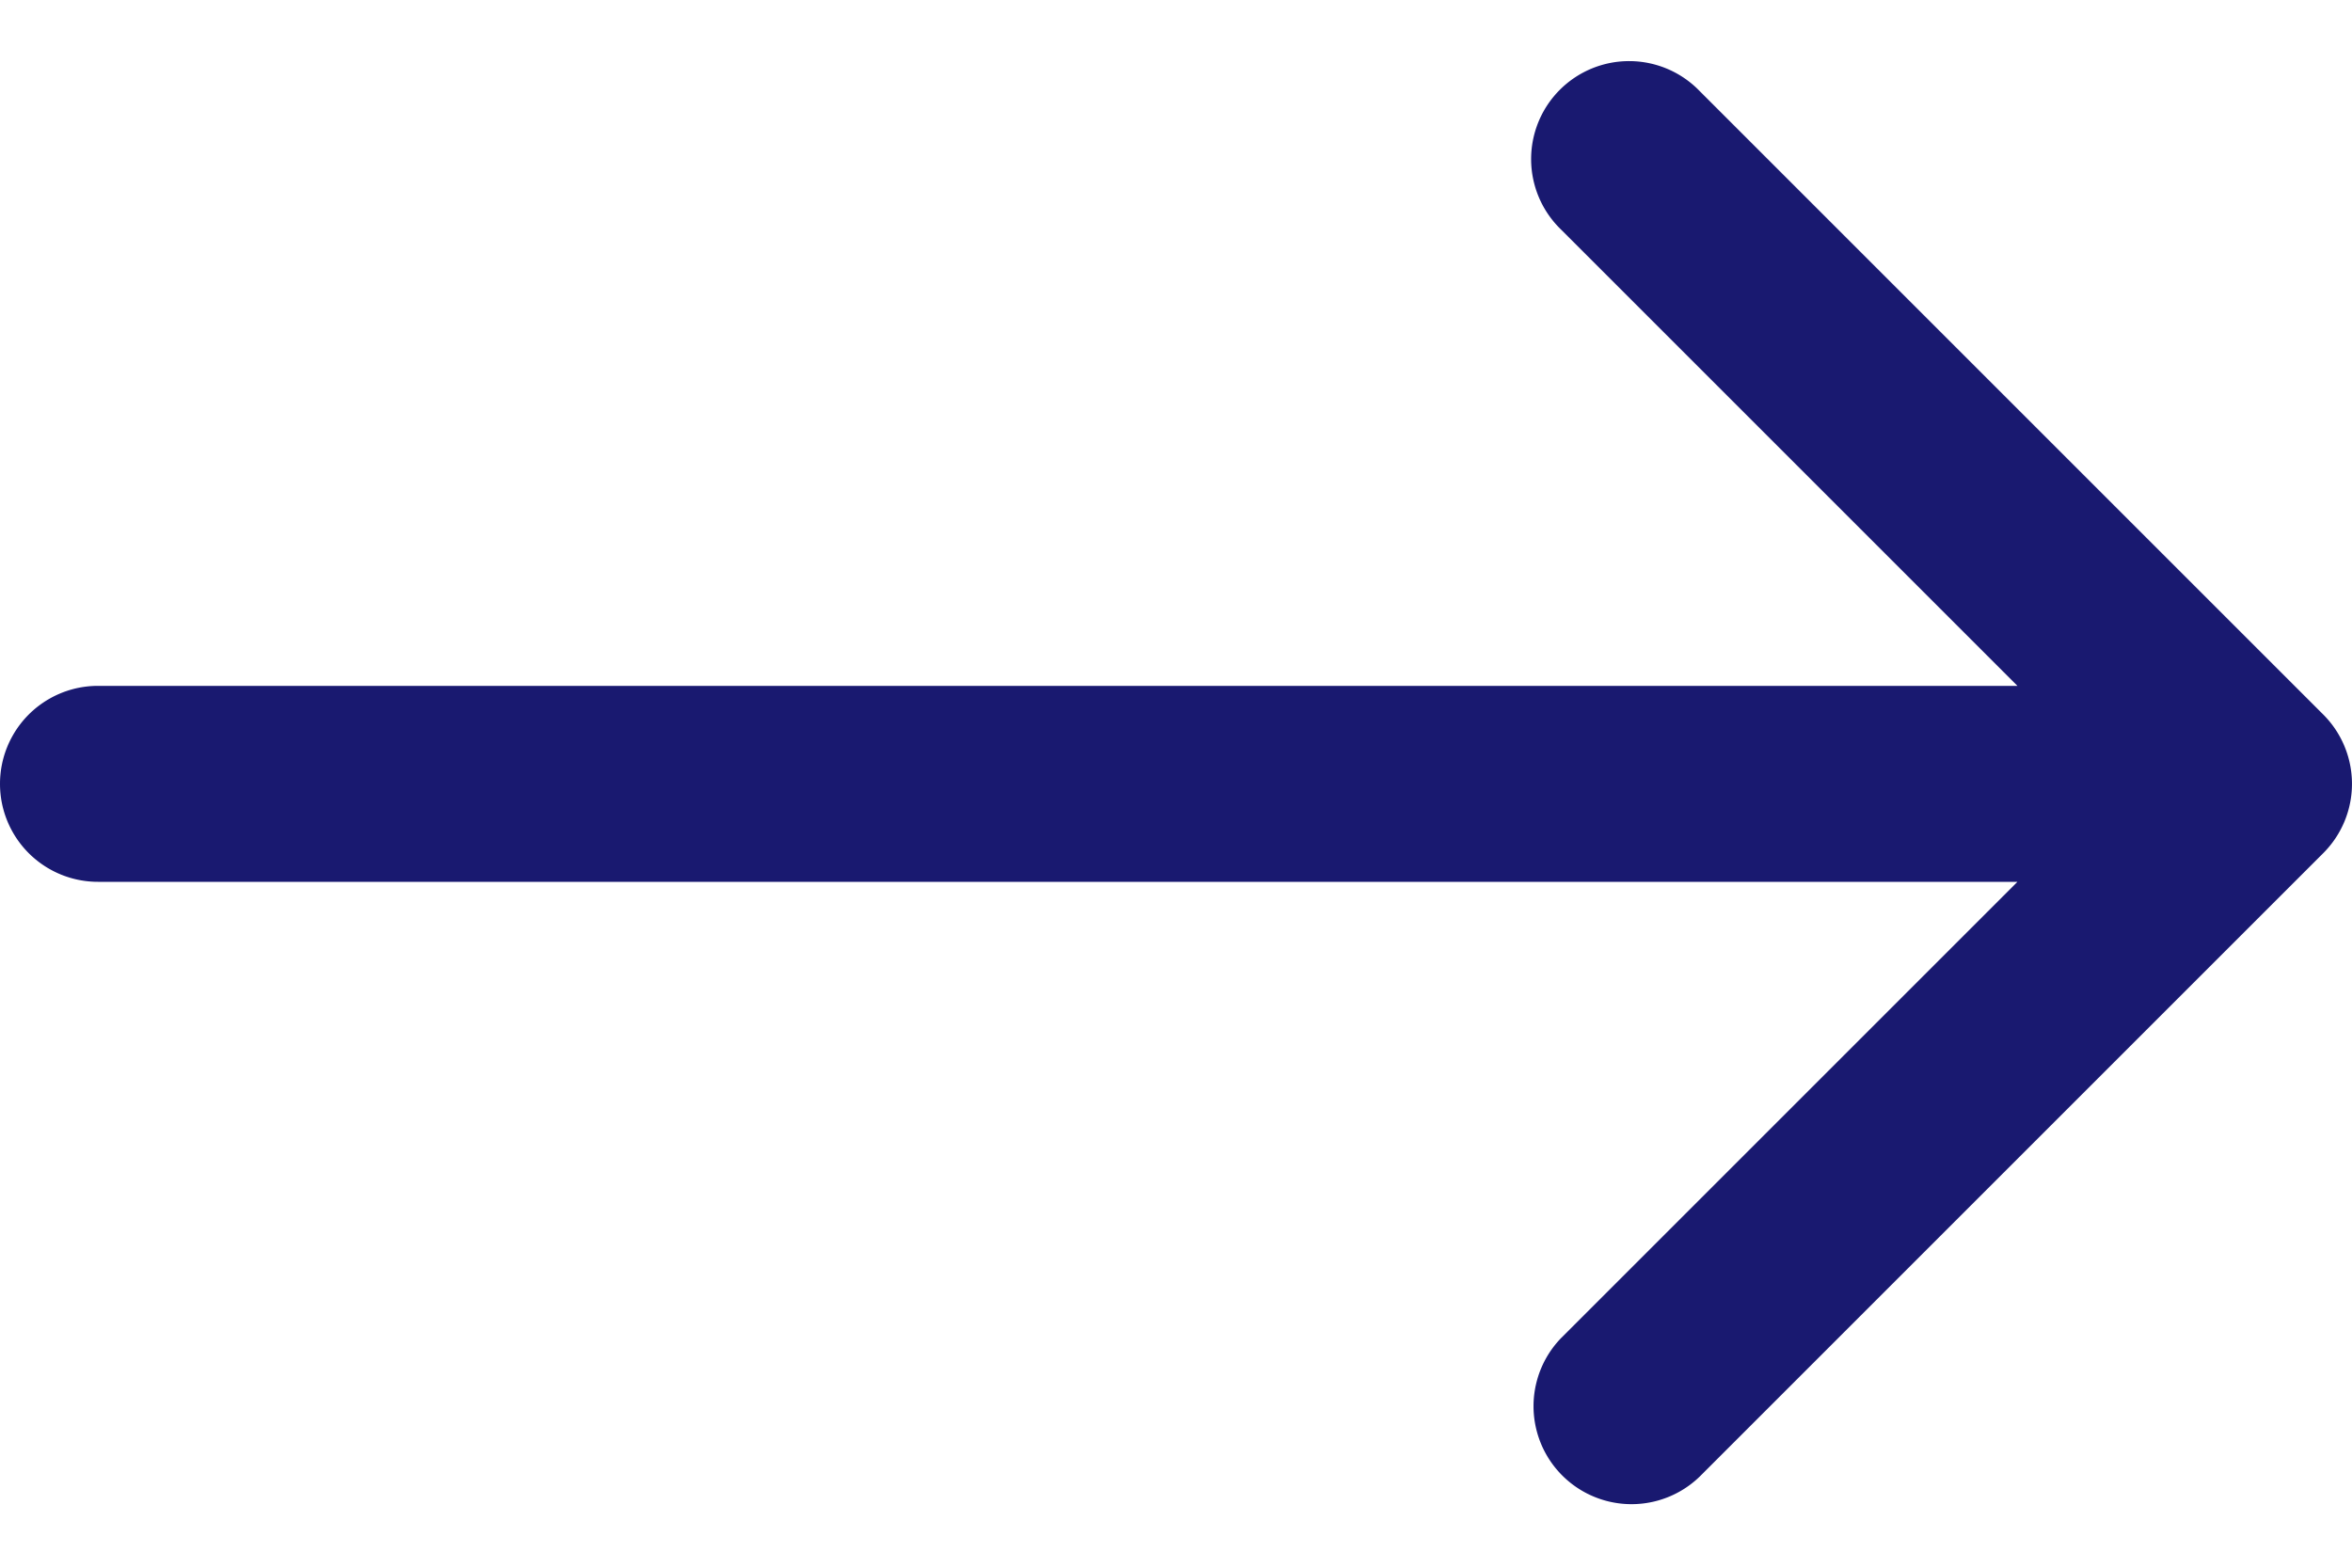 <svg xmlns="http://www.w3.org/2000/svg" width="24" height="16" fill="none" viewBox="0 0 24 16"><path fill="#191970" d="M1 7a1 1 0 0 0 0 2zm22.707 1.707a1 1 0 0 0 0-1.414L17.343.929a1 1 0 1 0-1.414 1.414L21.586 8l-5.657 5.657a1 1 0 0 0 1.414 1.414zM1 9h22V7H1z"/></svg>